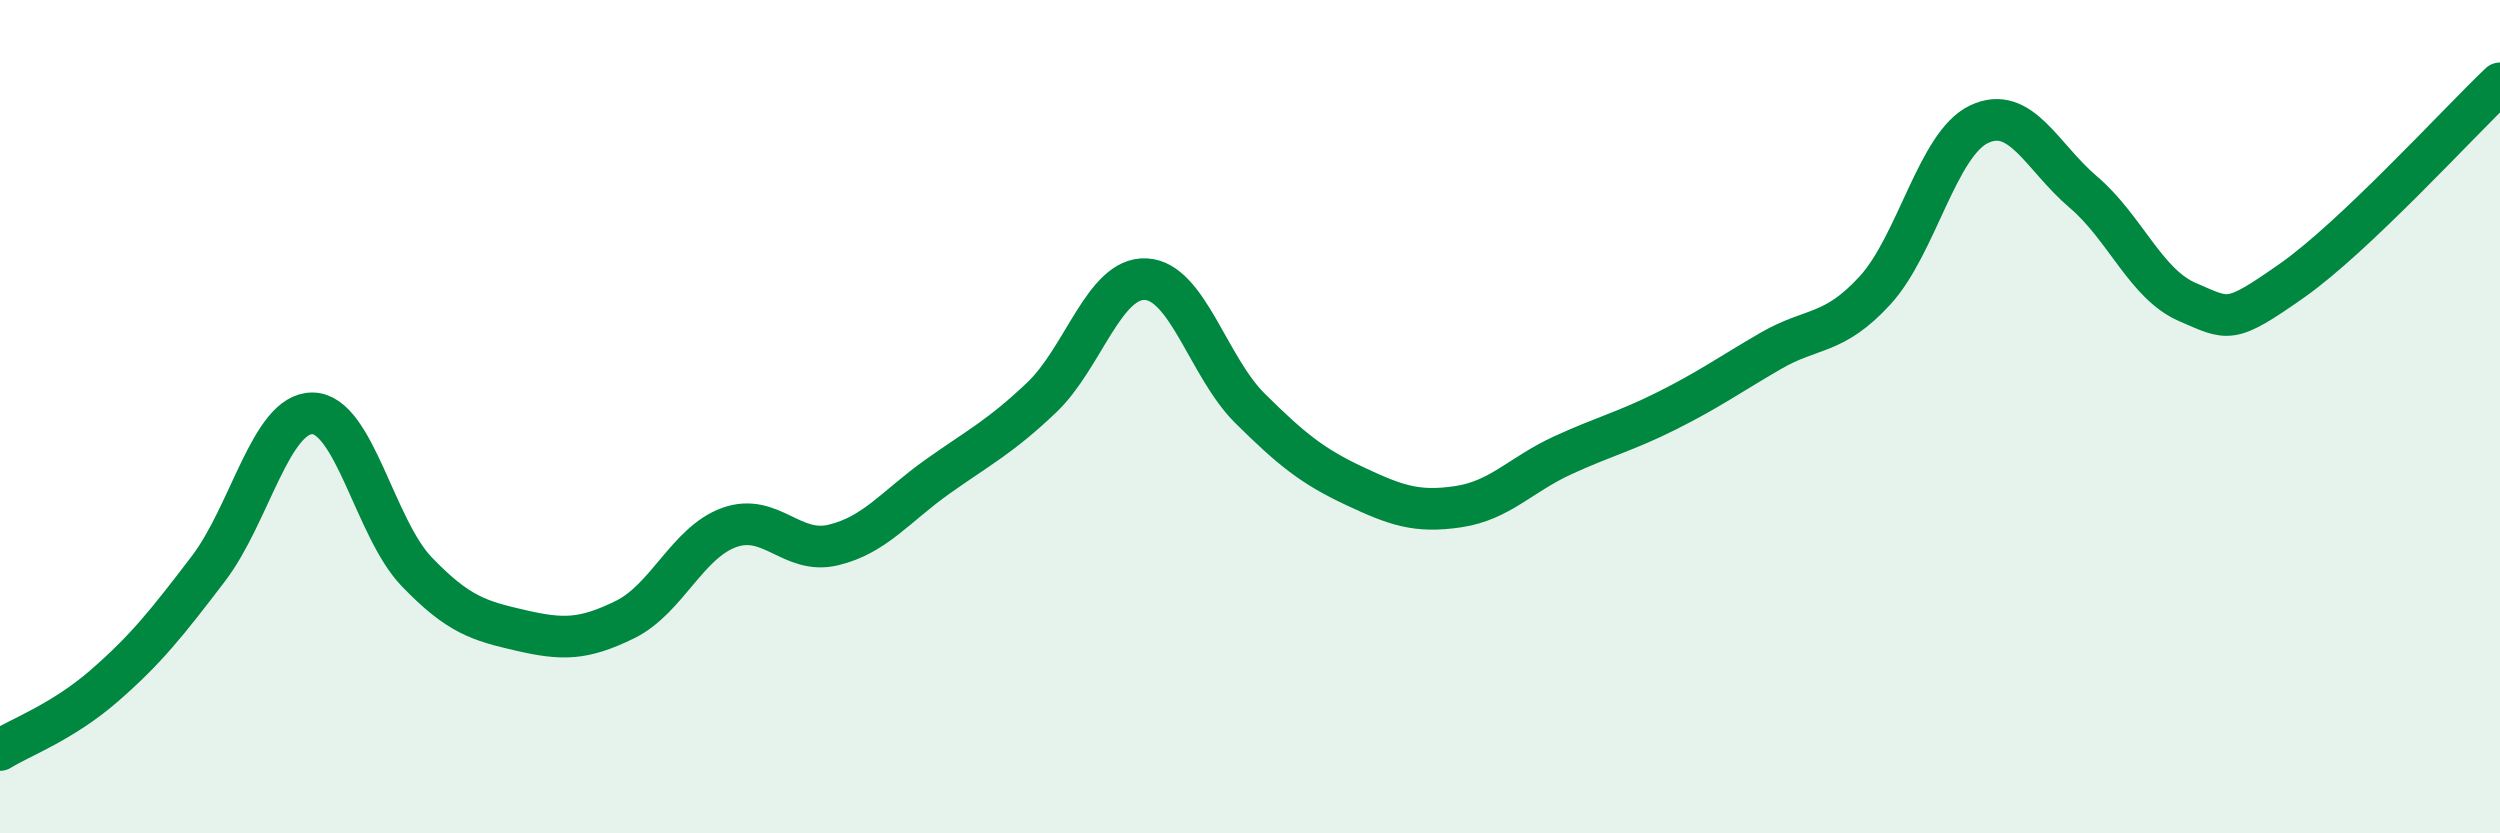 
    <svg width="60" height="20" viewBox="0 0 60 20" xmlns="http://www.w3.org/2000/svg">
      <path
        d="M 0,18 C 0.5,17.69 1.5,17.33 2.5,16.46 C 3.5,15.59 4,14.96 5,13.65 C 6,12.34 6.5,9.91 7.5,9.92 C 8.5,9.93 9,12.68 10,13.72 C 11,14.76 11.5,14.9 12.5,15.13 C 13.5,15.36 14,15.36 15,14.87 C 16,14.38 16.5,13.02 17.5,12.66 C 18.5,12.3 19,13.32 20,13.08 C 21,12.84 21.5,12.15 22.5,11.44 C 23.5,10.73 24,10.49 25,9.54 C 26,8.59 26.5,6.65 27.5,6.7 C 28.5,6.75 29,8.81 30,9.8 C 31,10.79 31.5,11.19 32.5,11.66 C 33.5,12.13 34,12.31 35,12.16 C 36,12.01 36.5,11.39 37.5,10.93 C 38.5,10.47 39,10.36 40,9.86 C 41,9.36 41.5,9 42.5,8.42 C 43.5,7.84 44,8.06 45,6.97 C 46,5.88 46.5,3.45 47.5,2.98 C 48.5,2.51 49,3.76 50,4.61 C 51,5.46 51.5,6.82 52.5,7.25 C 53.5,7.68 53.5,7.79 55,6.74 C 56.5,5.69 59,2.95 60,2L60 20L0 20Z"
        fill="#008740"
        opacity="0.1"
        stroke-linecap="round"
        stroke-linejoin="round"
      />
      <path
        d="M 0,18 C 0.5,17.69 1.5,17.33 2.5,16.46 C 3.5,15.59 4,14.96 5,13.65 C 6,12.34 6.5,9.91 7.5,9.92 C 8.5,9.93 9,12.68 10,13.72 C 11,14.76 11.5,14.9 12.5,15.13 C 13.5,15.36 14,15.36 15,14.87 C 16,14.38 16.5,13.02 17.5,12.66 C 18.5,12.3 19,13.32 20,13.08 C 21,12.84 21.5,12.15 22.5,11.44 C 23.5,10.73 24,10.49 25,9.54 C 26,8.59 26.5,6.65 27.5,6.7 C 28.5,6.75 29,8.81 30,9.8 C 31,10.79 31.5,11.19 32.5,11.66 C 33.5,12.13 34,12.31 35,12.16 C 36,12.01 36.5,11.39 37.5,10.93 C 38.5,10.47 39,10.36 40,9.86 C 41,9.36 41.5,9 42.5,8.42 C 43.5,7.84 44,8.06 45,6.97 C 46,5.88 46.5,3.45 47.5,2.98 C 48.5,2.51 49,3.76 50,4.61 C 51,5.46 51.5,6.82 52.5,7.25 C 53.5,7.68 53.5,7.79 55,6.74 C 56.5,5.69 59,2.95 60,2"
        stroke="#008740"
        stroke-width="1"
        fill="none"
        stroke-linecap="round"
        stroke-linejoin="round"
      />
    </svg>
  